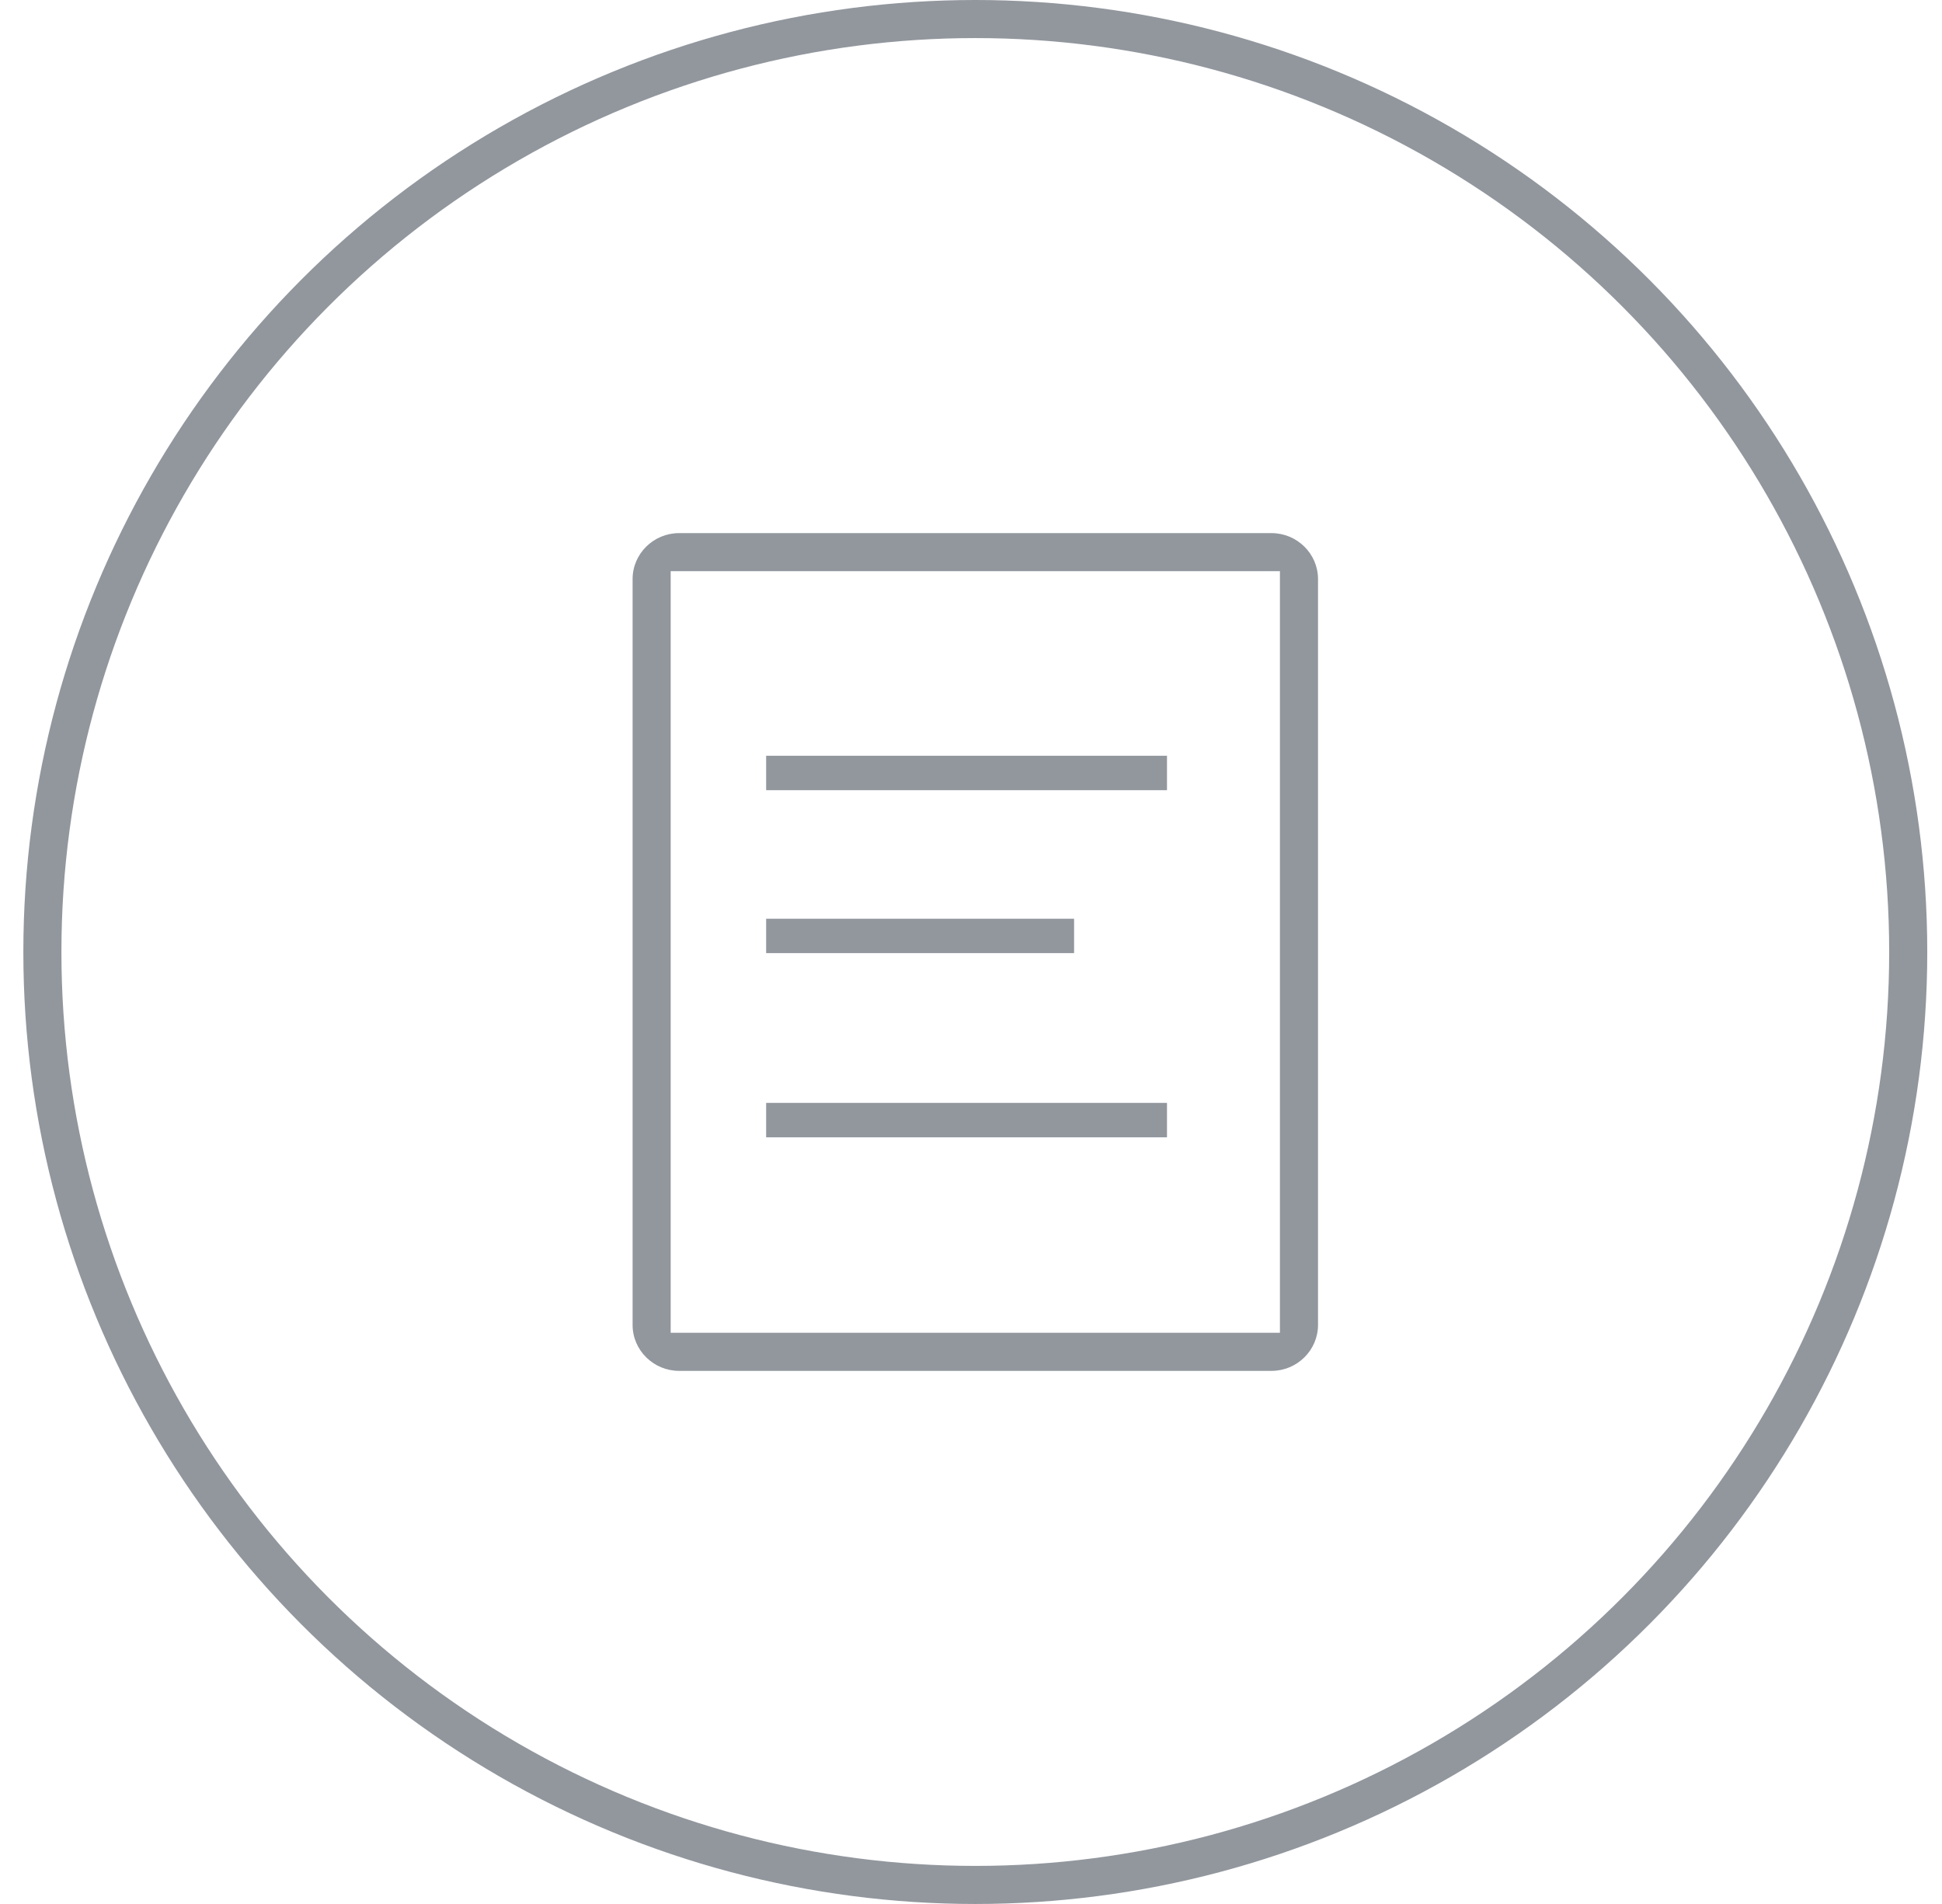 <svg xmlns="http://www.w3.org/2000/svg" width="51" height="50" viewBox="0 0 51 50">
    <g fill="none" fill-rule="evenodd" transform="translate(-1)">
        <circle cx="26.613" cy="25" r="24.5" stroke="#92979E"/>
        <g fill="#92979E" fill-rule="nonzero">
            <path d="M18.613 15v20h16V15h-16zm.22-1h15.56c.67 0 1.22.542 1.22 1.205v19.59c0 .663-.55 1.205-1.22 1.205h-15.56c-.67 0-1.22-.542-1.22-1.205v-19.59c0-.663.55-1.205 1.22-1.205z"/>
            <path d="M31.647 19.847v.904H21.12v-.904h10.526zm0 9.116v.904H21.12v-.904h10.526zm-2.44-4.837v.904H21.12v-.904h8.085z"/>
        </g>
    </g>
</svg>
